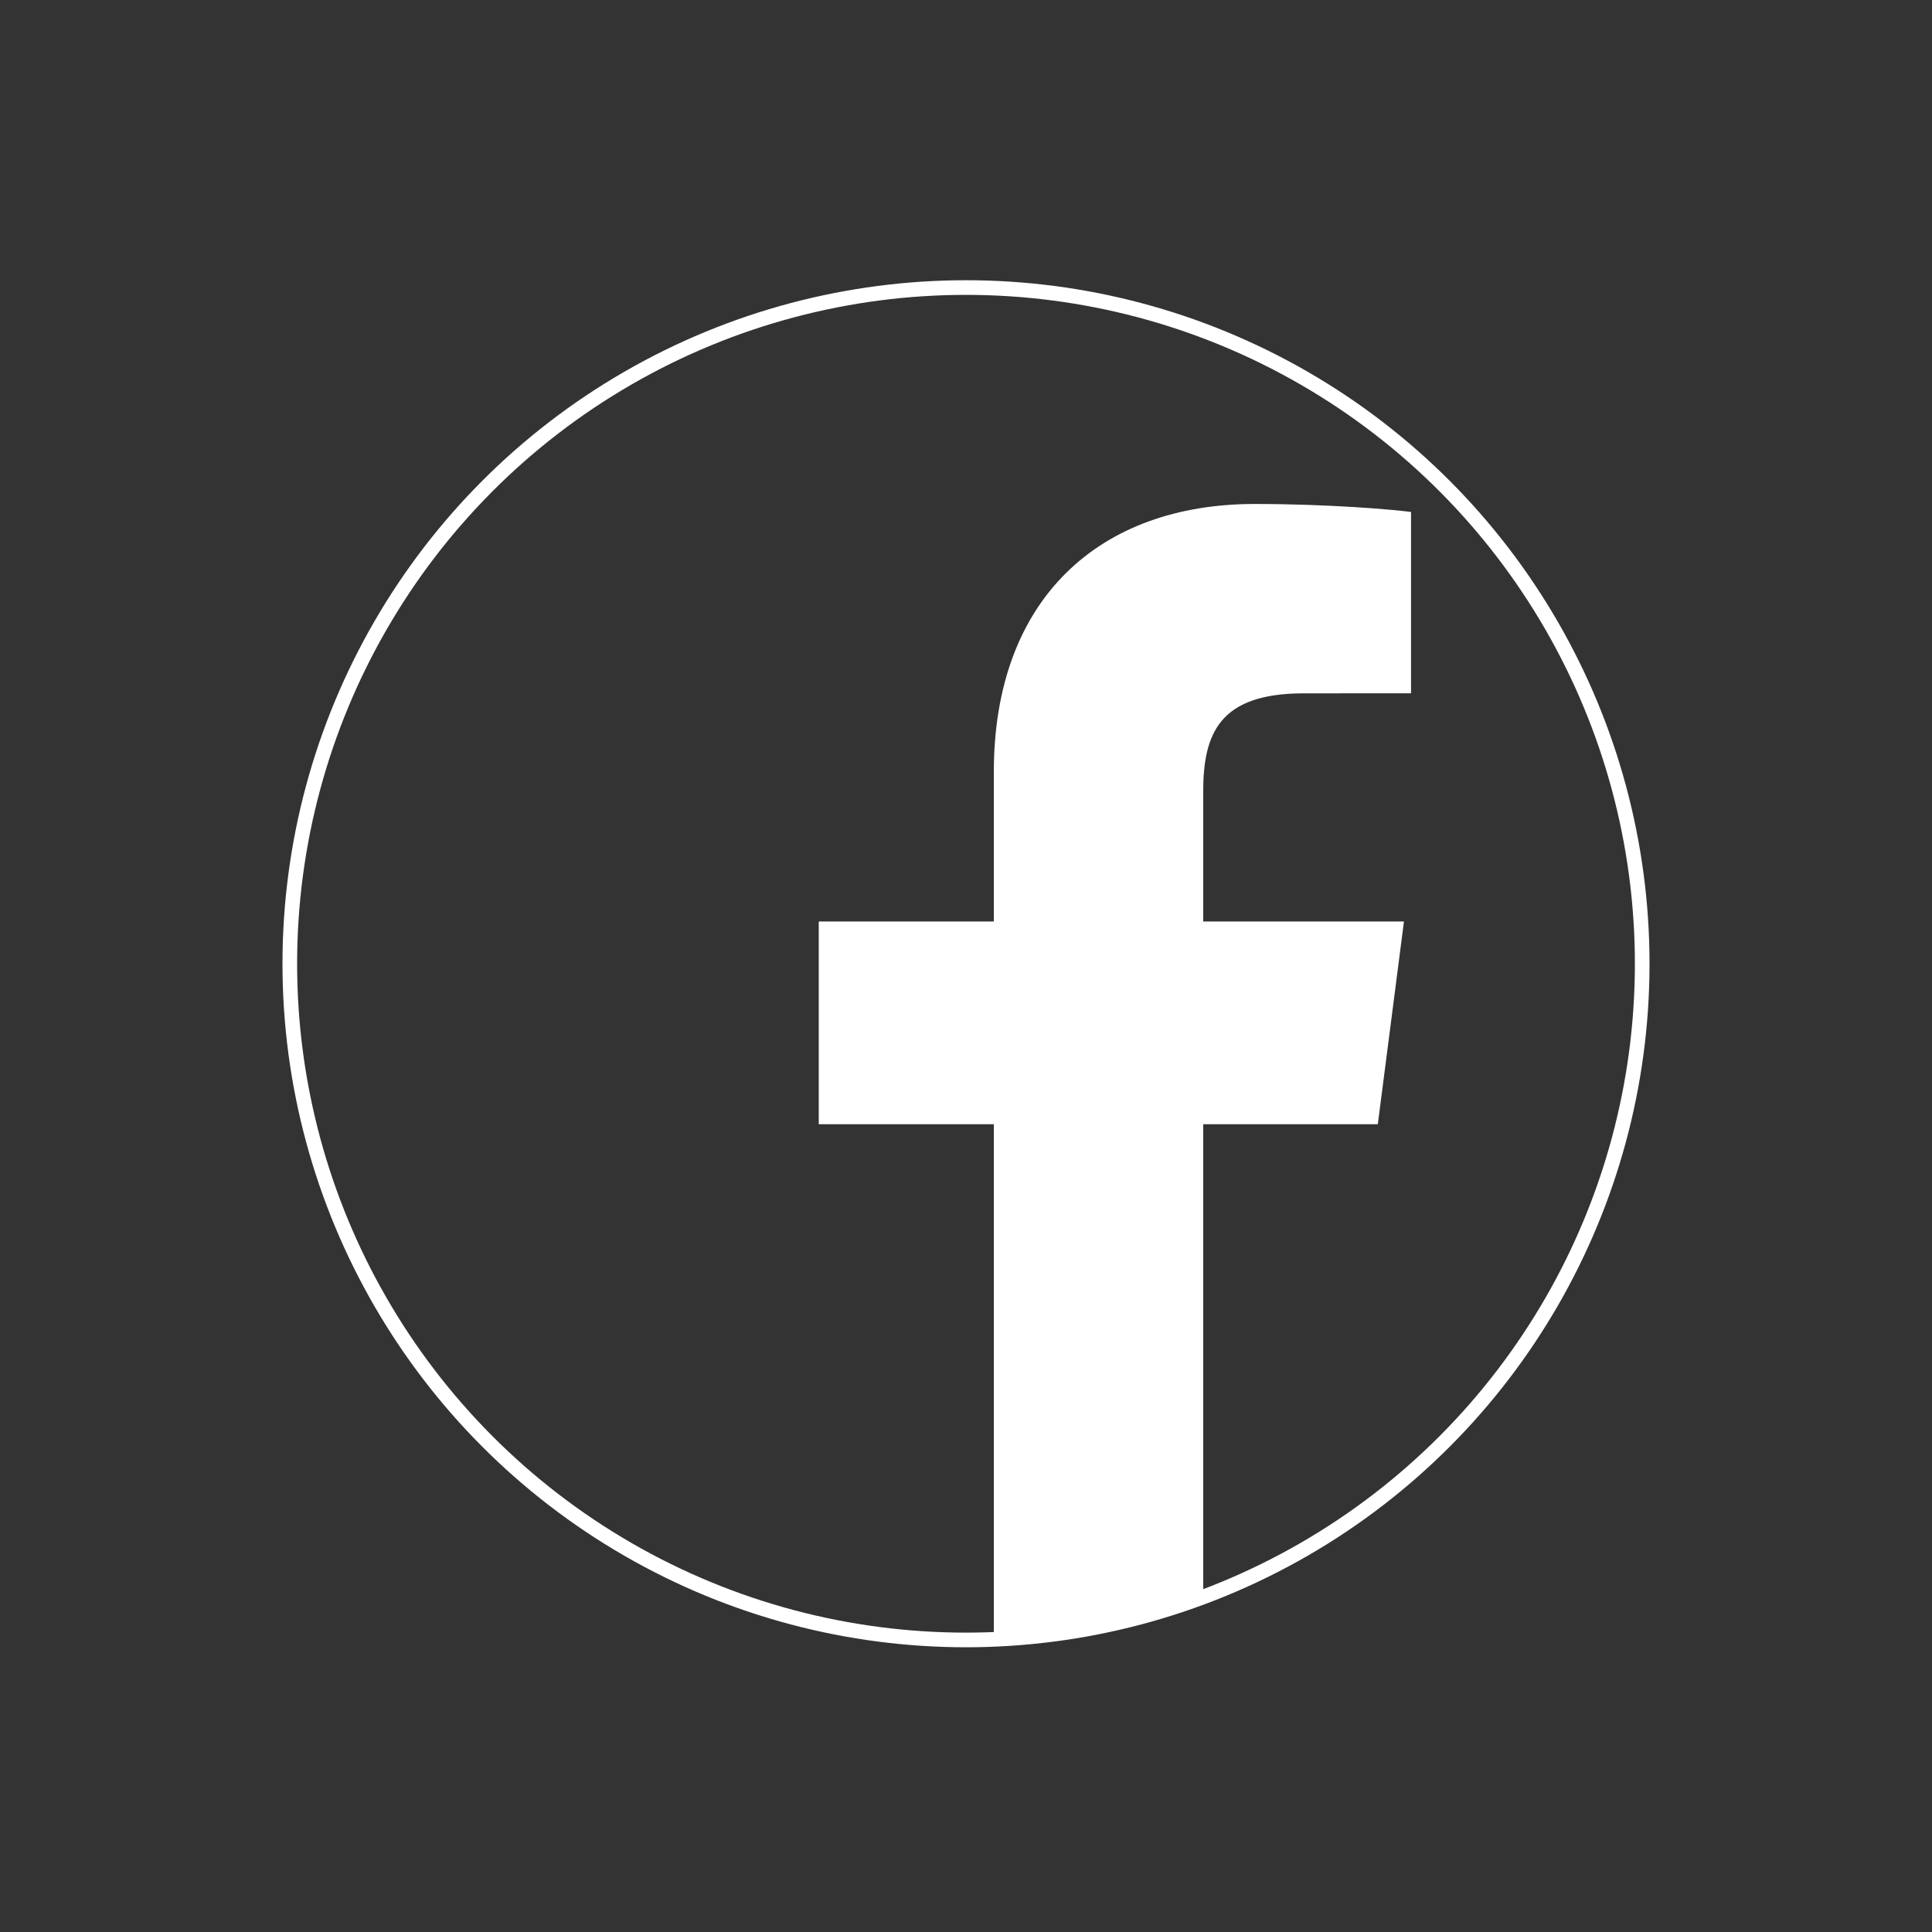 <?xml version="1.0" encoding="UTF-8" standalone="no"?>
<svg
   version="1.1"
   id="svg4730"
   viewBox="0 0 132 132"
   height="132"
   width="132"
   sodipodi:docname="facebook.svg"
   inkscape:version="1.2.2 (732a01da63, 2022-12-09)"
   xmlns:inkscape="http://www.inkscape.org/namespaces/inkscape"
   xmlns:sodipodi="http://sodipodi.sourceforge.net/DTD/sodipodi-0.dtd"
   xmlns="http://www.w3.org/2000/svg"
   xmlns:svg="http://www.w3.org/2000/svg"
   xmlns:rdf="http://www.w3.org/1999/02/22-rdf-syntax-ns#"
   xmlns:cc="http://creativecommons.org/ns#"
   xmlns:dc="http://purl.org/dc/elements/1.1/">
  <rect x="0" y="0" width="132" height="132" fill="#333333" stroke="none"/>
  <sodipodi:namedview
     id="namedview505"
     pagecolor="#ffffff"
     bordercolor="#666666"
     borderopacity="1.0"
     inkscape:showpageshadow="2"
     inkscape:pageopacity="0"
     inkscape:pagecheckerboard="true"
     inkscape:deskcolor="#d1d1d1"
     showgrid="false"
     inkscape:zoom="2.8899785"
     inkscape:cx="48.78929"
     inkscape:cy="40.138707"
     inkscape:window-width="1920"
     inkscape:window-height="1017"
     inkscape:window-x="-8"
     inkscape:window-y="-8"
     inkscape:window-maximized="1"
     inkscape:current-layer="g1779" />
  <defs
     id="defs4732">
    <clipPath
       clipPathUnits="userSpaceOnUse"
       id="clipPath1720">
      <g
         id="g1726">
        <g
           id="g1724"
           style="stroke-width:1">
          <path
             d="M -136.954,-124.671 H 1006.396 V 433.606 H -136.954 Z"
             id="path1722"
             style="stroke-width:1" />
        </g>
      </g>
    </clipPath>
    <clipPath
       clipPathUnits="userSpaceOnUse"
       id="clipPath1104">
      <ellipse
         style="font-variation-settings:normal;opacity:1;fill:none;fill-opacity:1;fill-rule:evenodd;stroke:#ffffff;stroke-width:1.429;stroke-linecap:round;stroke-linejoin:round;stroke-miterlimit:4;stroke-dasharray:none;stroke-dashoffset:0;stroke-opacity:1;paint-order:stroke markers fill;stop-color:#000000;stop-opacity:1"
         id="ellipse1106"
         cx="150"
         cy="150.001"
         rx="150"
         ry="150.001" />
    </clipPath>
  </defs>
  <g
     id="g1779"
     transform="matrix(0.7,0,0,0.7,45,-291.354)"
     style="stroke-width:1.429">
    <ellipse
       style="font-variation-settings:normal;opacity:1;vector-effect:none;fill:none;fill-opacity:1;fill-rule:evenodd;stroke:none;stroke-width:5.399;stroke-linecap:round;stroke-linejoin:round;stroke-miterlimit:4;stroke-dasharray:none;stroke-dashoffset:0;stroke-opacity:1;-inkscape-stroke:none;paint-order:stroke markers fill;stop-color:#000000;stop-opacity:1"
       id="path823"
       cx="30"
       cy="510.286"
       rx="66"
       ry="66" />
    <path
       d="M 202.615,301.002 V 185.601 h 38.737 l 5.799,-44.975 h -44.536 v -28.714 c 0,-13.021 3.615,-21.894 22.289,-21.894 l 23.816,-0.011 V 49.781 c -4.12,-0.547 -18.257,-1.772 -34.704,-1.772 -34.337,0 -57.844,20.959 -57.844,59.45 v 33.167 h -38.835 v 44.975 h 38.835 v 115.401 z"
       style="fill:#ffffff;fill-opacity:1;fill-rule:nonzero;stroke:none;stroke-width:3.625"
       id="path4684"
       clip-path="url(#clipPath1104)"
       transform="matrix(0.44,0,0,0.44,-36,444.286)" />
    <ellipse
       style="font-variation-settings:normal;opacity:1;fill:none;fill-opacity:1;fill-rule:evenodd;stroke:#ffffff;stroke-width:1.429;stroke-linecap:round;stroke-linejoin:round;stroke-miterlimit:4;stroke-dasharray:none;stroke-dashoffset:0;stroke-opacity:1;paint-order:stroke markers fill;stop-color:#000000;stop-opacity:1"
       id="ellipse1786"
       cx="30"
       cy="510.286"
       rx="66"
       ry="66" />
  </g>
</svg>
